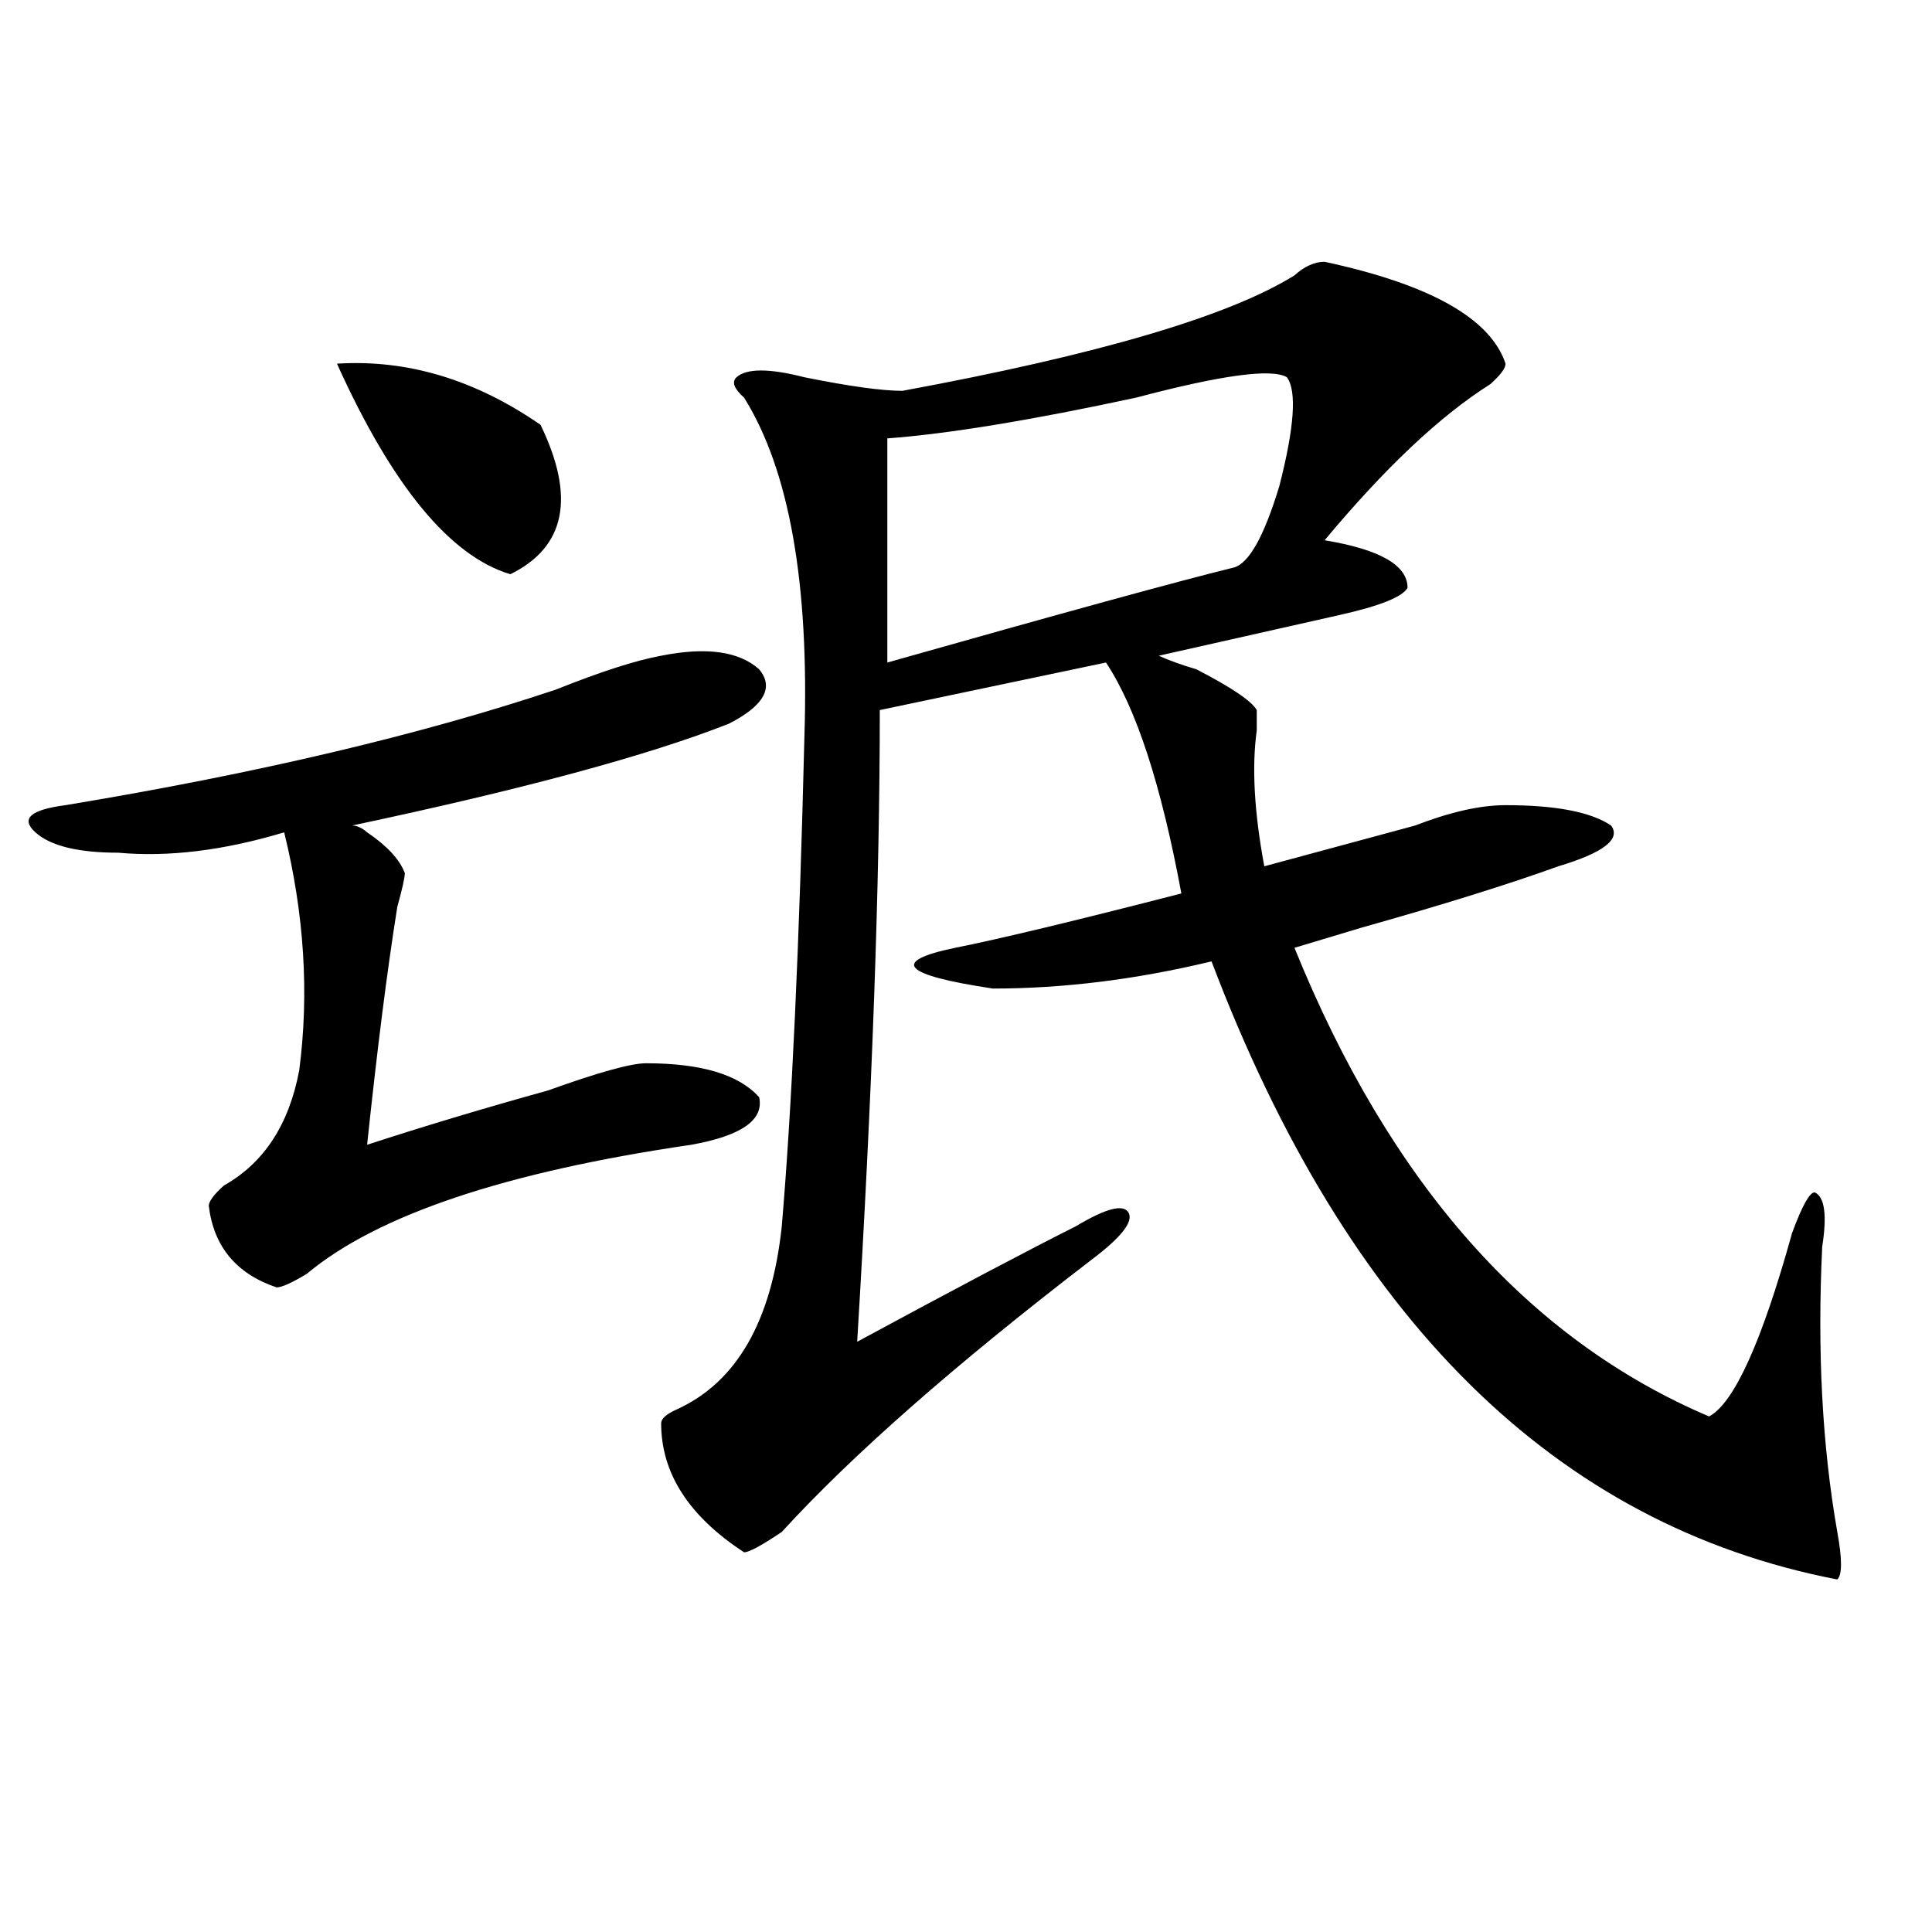 <?xml version="1.0" encoding="utf-8"?>
<!-- Generator: Adobe Illustrator 16.0.0, SVG Export Plug-In . SVG Version: 6.00 Build 0)  -->
<!DOCTYPE svg PUBLIC "-//W3C//DTD SVG 1.1//EN" "http://www.w3.org/Graphics/SVG/1.1/DTD/svg11.dtd">
<svg version="1.1" id="图层_1" xmlns="http://www.w3.org/2000/svg" xmlns:xlink="http://www.w3.org/1999/xlink" x="0px" y="0px"
	 width="1000px" height="1000px" viewBox="0 0 1000 1000" enable-background="new 0 0 1000 1000" xml:space="preserve">
<path d="M342.211,339.406c23.414-4.669,40.304-2.307,50.73,7.031c7.805,9.394,2.561,18.787-15.609,28.125
	c-41.646,16.425-106.705,34.003-195.117,52.734c2.561,0,5.183,1.209,7.805,3.516c10.365,7.031,16.89,14.063,19.512,21.094
	c0,2.362-1.342,8.24-3.902,17.578c-5.244,32.85-10.427,73.828-15.609,123.047c28.597-9.338,59.815-18.731,93.656-28.125
	c25.975-9.338,42.926-14.063,50.73-14.063c28.597,0,48.108,5.878,58.535,17.578c2.561,11.756-9.146,19.94-35.121,24.609
	c-96.278,14.063-162.618,36.365-199.02,66.797c-7.805,4.725-13.049,7.031-15.609,7.031c-20.854-7.031-32.561-21.094-35.121-42.188
	c0-2.307,2.561-5.822,7.805-10.547c20.792-11.7,33.779-31.641,39.023-59.766c5.183-39.825,2.561-80.859-7.805-123.047
	c-31.219,9.394-59.877,12.909-85.852,10.547c-20.854,0-35.121-3.516-42.926-10.547s-2.622-11.7,15.609-14.063
	c98.839-16.369,183.41-36.31,253.652-59.766C310.992,347.646,329.162,341.769,342.211,339.406z M174.41,188.234
	c36.401-2.307,71.522,8.24,105.363,31.641c18.17,37.519,12.987,63.281-15.609,77.344
	C232.945,287.881,203.007,251.516,174.41,188.234z M685.617,135.5c54.633,11.756,85.852,29.334,93.656,52.734
	c0,2.362-2.622,5.878-7.805,10.547c-26.036,16.425-54.633,43.396-85.852,80.859c28.597,4.725,42.926,12.909,42.926,24.609
	c-2.622,4.725-14.329,9.394-35.121,14.063c-31.219,7.031-62.438,14.063-93.656,21.094c5.183,2.362,11.707,4.725,19.512,7.031
	c18.17,9.394,28.597,16.425,31.219,21.094c0,2.362,0,5.878,0,10.547c-2.622,18.787-1.342,42.188,3.902,70.313
	c25.975-7.031,52.011-14.063,78.047-21.094c18.17-7.031,33.779-10.547,46.828-10.547c25.975,0,44.206,3.516,54.633,10.547
	c5.183,7.031-3.902,14.063-27.316,21.094c-26.036,9.394-59.877,19.94-101.461,31.641c-15.609,4.725-27.316,8.24-35.121,10.547
	c49.389,121.894,120.973,202.753,214.629,242.578c12.987-7.031,27.316-38.672,42.926-94.922
	c5.183-14.063,9.085-21.094,11.707-21.094c5.183,2.362,6.463,11.756,3.902,28.125c-2.622,53.943,0,103.162,7.805,147.656
	c2.561,14.063,2.561,22.247,0,24.609c-145.729-28.125-253.652-134.747-323.895-319.922c-39.023,9.394-76.767,14.063-113.168,14.063
	c-46.828-7.031-53.353-14.063-19.512-21.094c23.414-4.669,62.438-14.063,117.07-28.125c-10.427-56.25-23.414-96.075-39.023-119.531
	l-117.07,24.609c0,89.1-3.902,198.084-11.707,326.953c52.011-28.125,89.754-48.01,113.168-59.766
	c15.609-9.338,24.694-11.7,27.316-7.031c2.561,4.725-3.902,12.909-19.512,24.609c-70.242,53.943-123.595,100.8-159.996,140.625
	c-10.427,7.031-16.951,10.547-19.512,10.547c-28.658-18.731-42.926-40.979-42.926-66.797c0-2.307,2.561-4.669,7.805-7.031
	c31.219-14.063,49.389-45.703,54.633-94.922c5.183-60.919,9.085-145.294,11.707-253.125c2.561-79.65-7.805-138.263-31.219-175.781
	c-5.244-4.669-6.524-8.185-3.902-10.547c5.183-4.669,16.89-4.669,35.121,0c23.414,4.725,40.304,7.031,50.73,7.031
	c101.461-18.731,169.081-38.672,202.922-59.766C675.19,137.862,680.373,135.5,685.617,135.5z M666.105,195.266
	c-7.805-4.669-33.841-1.153-78.047,10.547c-54.633,11.756-97.559,18.787-128.777,21.094v116.016
	c91.034-25.763,150.85-42.188,179.508-49.219c7.805-2.307,15.609-16.369,23.414-42.188
	C670.008,221.084,671.288,202.297,666.105,195.266z"/>
</svg>
